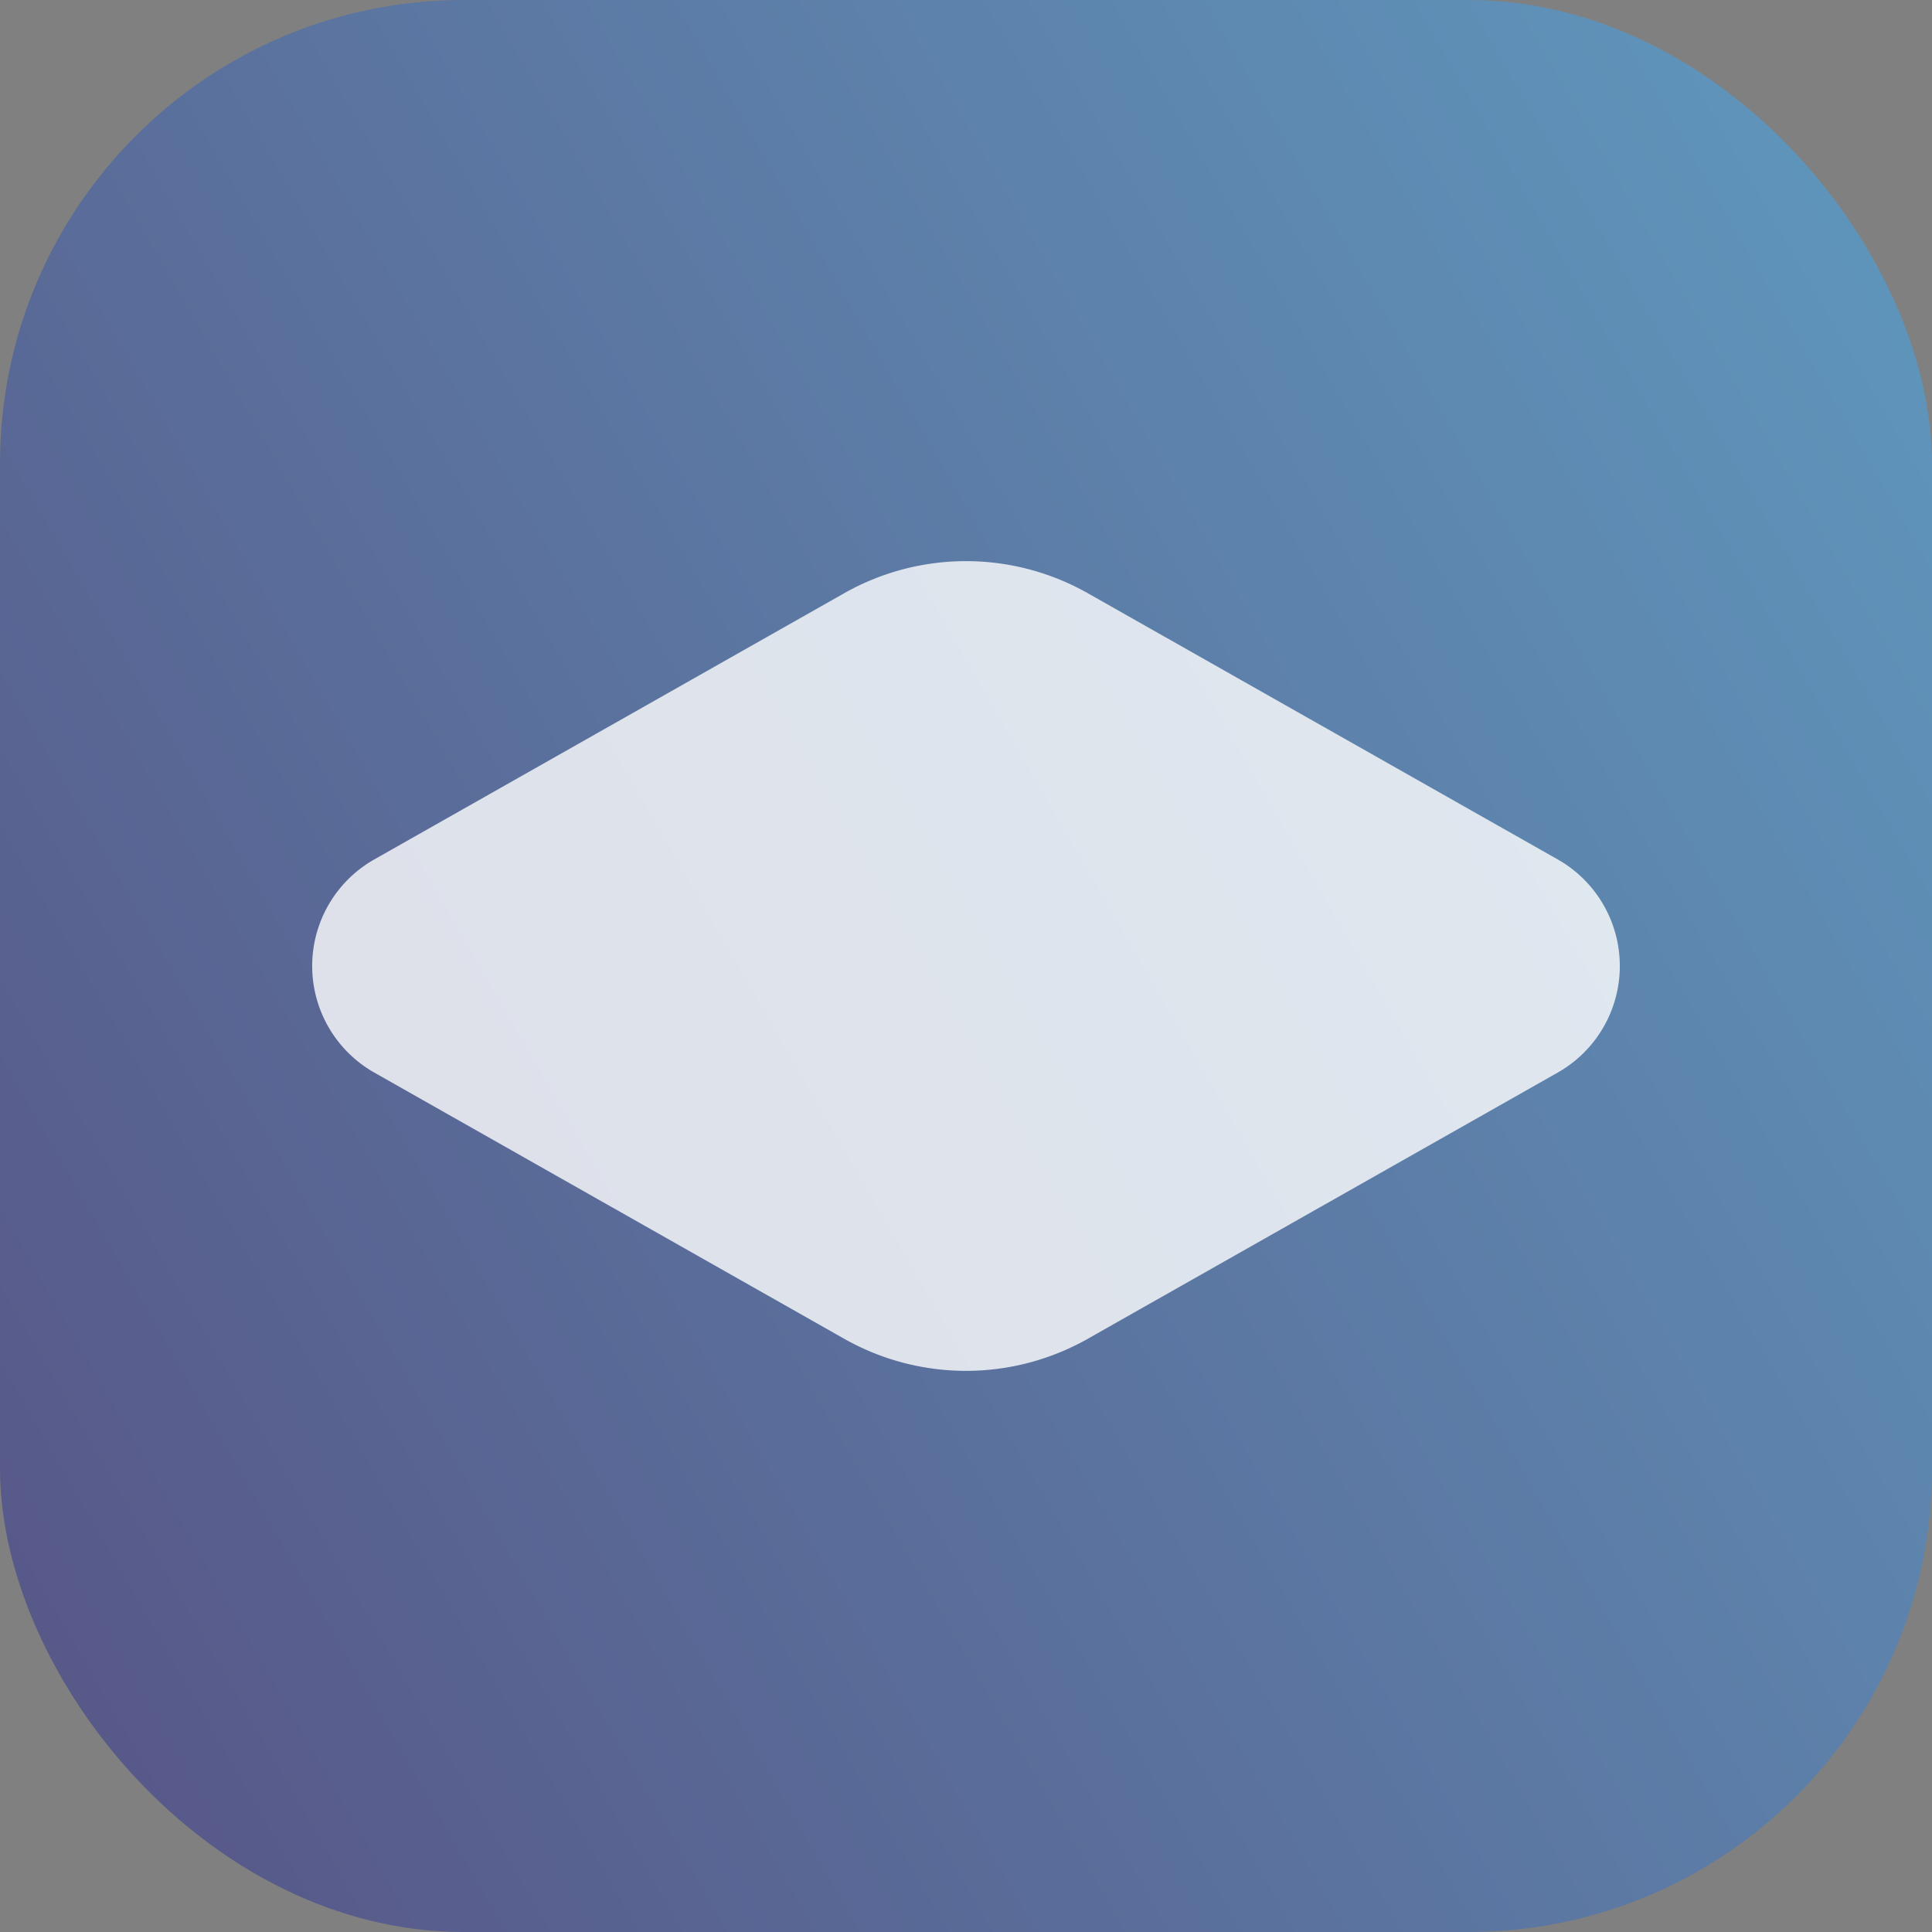 <?xml version="1.0" encoding="UTF-8"?> <svg xmlns="http://www.w3.org/2000/svg" xmlns:xlink="http://www.w3.org/1999/xlink" viewBox="0 0 50 50"><rect x="0" y="0" width="50" height="50" fill="#808080" stroke="none"/><defs><style>.cls-1{opacity:0.5;fill:url(#linear-gradient);}.cls-2{fill:#fff;opacity:0.8;}</style><linearGradient id="linear-gradient" x1="-0.76" y1="39.87" x2="50.76" y2="10.13" gradientUnits="userSpaceOnUse"><stop offset="0" stop-color="#2e3192"></stop><stop offset="1" stop-color="#3fa9f5"></stop></linearGradient></defs><title>io-single</title><g id="Layer_2" data-name="Layer 2"><g id="Layer_1-2" data-name="Layer 1"><rect class="cls-1" width="50" height="50" rx="12"></rect><path class="cls-2" d="M40.31,27.76l-12.18,6.9a6.4,6.4,0,0,1-6.26,0L9.69,27.76a3.17,3.17,0,0,1,0-5.52l12.18-6.9a6.4,6.4,0,0,1,6.26,0l12.18,6.9A3.17,3.17,0,0,1,40.31,27.76Z"></path></g></g></svg> 